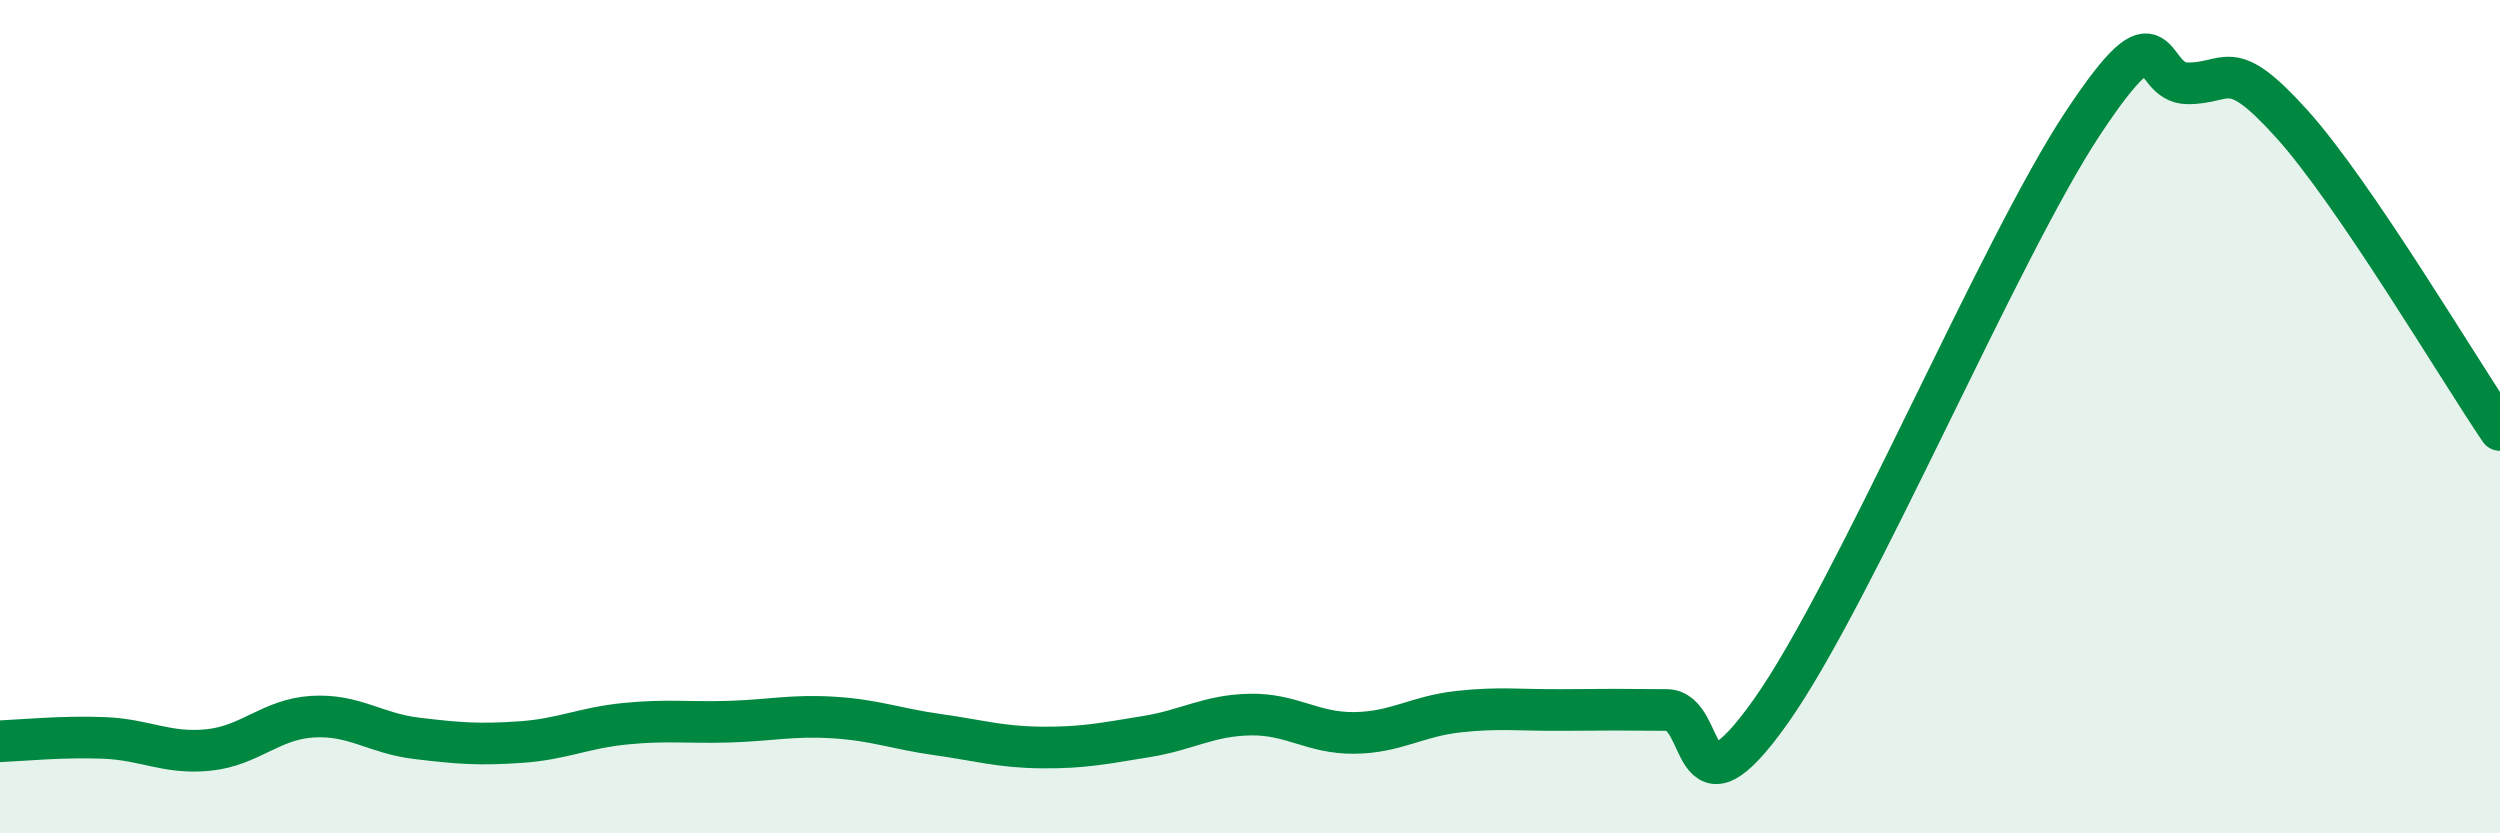 
    <svg width="60" height="20" viewBox="0 0 60 20" xmlns="http://www.w3.org/2000/svg">
      <path
        d="M 0,17.79 C 0.5,17.77 1.5,17.67 2.5,17.71 C 3.5,17.75 4,18.1 5,18 C 6,17.9 6.5,17.26 7.5,17.2 C 8.5,17.14 9,17.6 10,17.72 C 11,17.84 11.5,17.88 12.5,17.81 C 13.5,17.74 14,17.47 15,17.37 C 16,17.27 16.5,17.35 17.5,17.32 C 18.5,17.29 19,17.16 20,17.22 C 21,17.28 21.5,17.49 22.5,17.63 C 23.5,17.77 24,17.93 25,17.94 C 26,17.95 26.5,17.84 27.5,17.68 C 28.5,17.52 29,17.17 30,17.15 C 31,17.13 31.5,17.6 32.5,17.59 C 33.5,17.58 34,17.19 35,17.08 C 36,16.97 36.5,17.05 37.5,17.04 C 38.5,17.03 39,17.03 40,17.04 C 41,17.05 40.5,19.89 42.5,17.07 C 44.5,14.25 48,5.95 50,2.94 C 52,-0.07 51.5,1.99 52.5,2 C 53.5,2.01 53.5,1.31 55,2.97 C 56.5,4.63 59,8.85 60,10.32L60 20L0 20Z"
        fill="#008740"
        opacity="0.1"
        stroke-linecap="round"
        stroke-linejoin="round"
      />
      <path
        d="M 0,17.79 C 0.5,17.77 1.5,17.67 2.5,17.71 C 3.5,17.75 4,18.1 5,18 C 6,17.9 6.5,17.26 7.5,17.2 C 8.5,17.14 9,17.6 10,17.72 C 11,17.84 11.5,17.88 12.5,17.81 C 13.5,17.74 14,17.47 15,17.37 C 16,17.27 16.5,17.35 17.5,17.32 C 18.5,17.29 19,17.16 20,17.22 C 21,17.28 21.5,17.49 22.5,17.63 C 23.5,17.77 24,17.93 25,17.94 C 26,17.95 26.5,17.84 27.5,17.68 C 28.5,17.52 29,17.17 30,17.15 C 31,17.13 31.5,17.6 32.5,17.59 C 33.5,17.58 34,17.19 35,17.08 C 36,16.97 36.5,17.05 37.5,17.04 C 38.5,17.03 39,17.03 40,17.04 C 41,17.05 40.5,19.89 42.5,17.07 C 44.5,14.25 48,5.95 50,2.94 C 52,-0.07 51.5,1.99 52.5,2 C 53.5,2.01 53.5,1.31 55,2.97 C 56.5,4.63 59,8.85 60,10.32"
        stroke="#008740"
        stroke-width="1"
        fill="none"
        stroke-linecap="round"
        stroke-linejoin="round"
      />
    </svg>
  